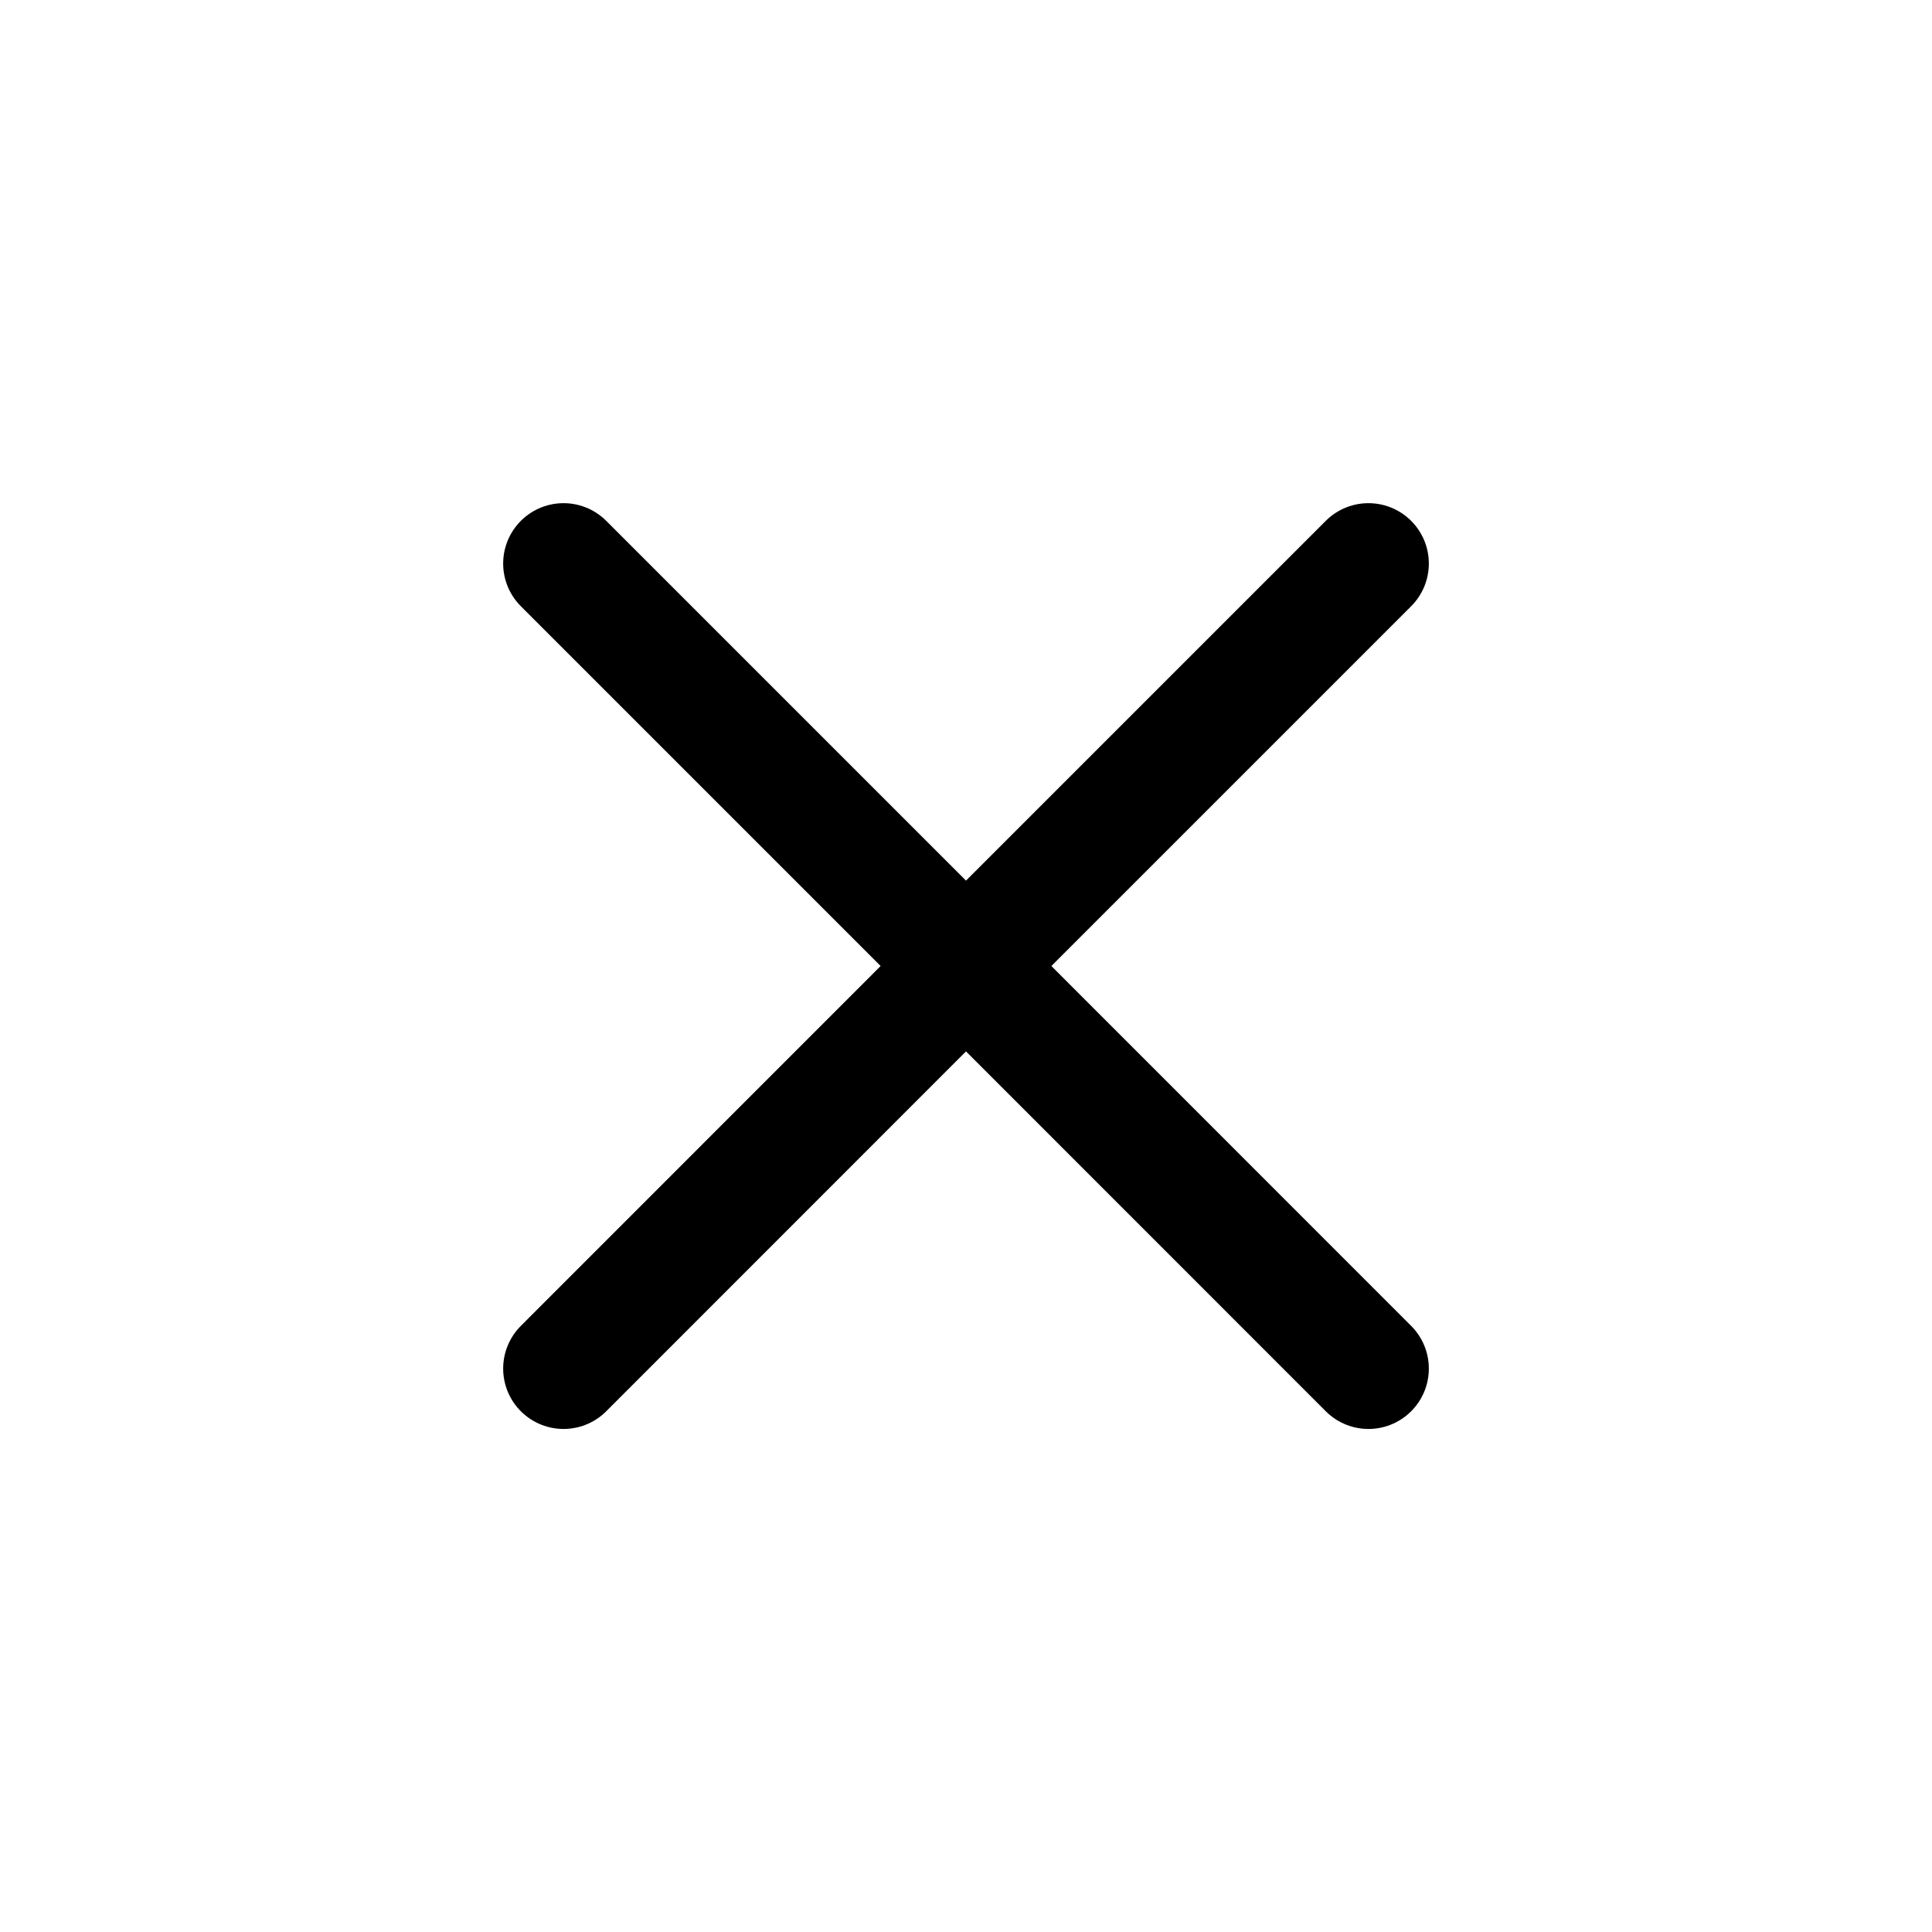 <svg xmlns="http://www.w3.org/2000/svg" viewBox="0 0 16 16" fill="none">
  <path
    d="M8 8L4.667 4.667M8 8L11.333 11.334M8 8L11.333 4.667M8 8L4.667 11.334"
    stroke="currentColor" stroke-linecap="round" stroke-linejoin="round" />
</svg>
